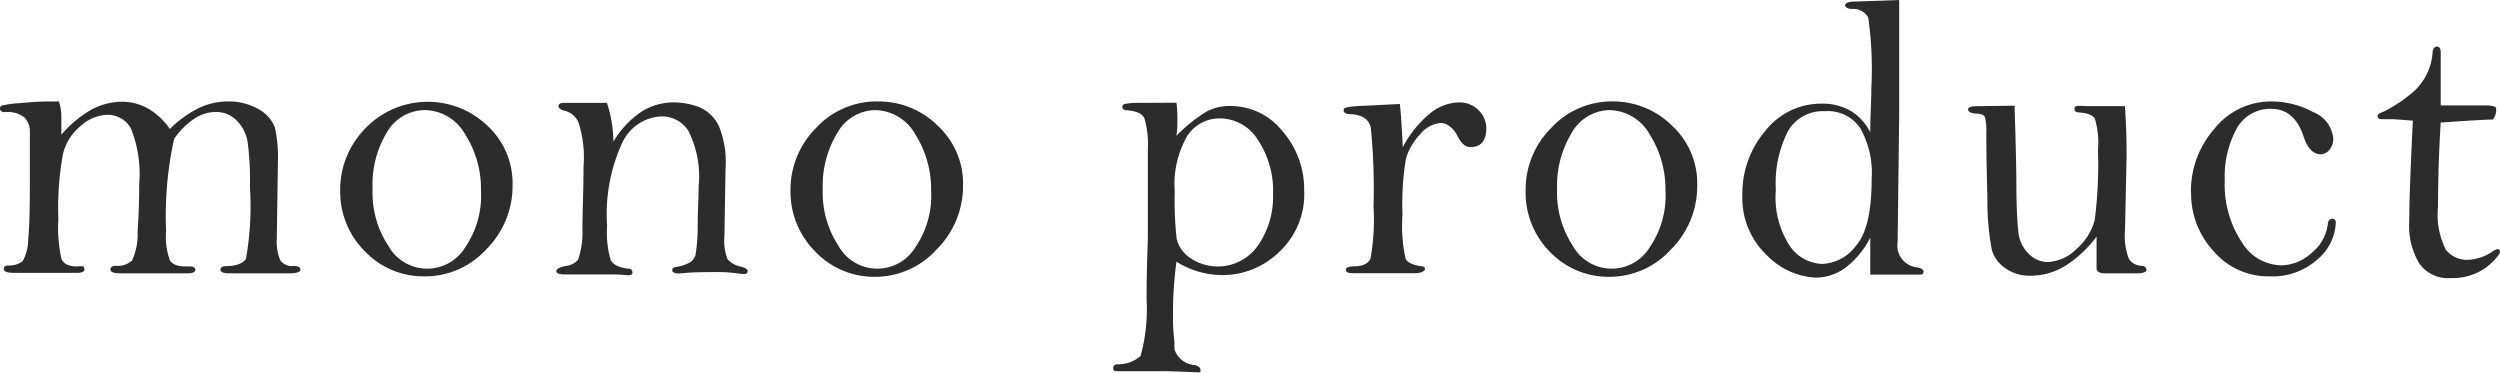 <svg xmlns="http://www.w3.org/2000/svg" viewBox="0 0 158.95 23.71"><g id="レイヤー_2" data-name="レイヤー 2"><g id="レイヤー_1-2" data-name="レイヤー 1"><style>.cls-1{fill:#2c2c2c;}</style>
 <path class="cls-1" d="M3.75,6.46a3.13,3.13,0,0,1,.15.9c0,.4,0,.8,0,1.21A7.15,7.15,0,0,1,5.76,7a4.1,4.1,0,0,1,2-.53,3.33,3.33,0,0,1,1.67.44A4.37,4.37,0,0,1,10.8,8.2a7,7,0,0,1,1.82-1.32,4.34,4.34,0,0,1,1.85-.43,3.8,3.8,0,0,1,2,.51,2.25,2.25,0,0,1,1,1.12,8.62,8.62,0,0,1,.2,2.25l-.07,4.79a3.22,3.22,0,0,0,.21,1.41.89.89,0,0,0,.86.38c.29,0,.43.08.43.23s-.23.24-.7.24H14.59c-.38,0-.57-.08-.57-.23s.1-.21.33-.23c.69,0,1.12-.19,1.29-.47a19.34,19.34,0,0,0,.25-4.58,18.61,18.61,0,0,0-.14-2.8,2.55,2.55,0,0,0-.69-1.4,1.83,1.83,0,0,0-1.35-.55,2.45,2.45,0,0,0-1.36.43,4.84,4.84,0,0,0-1.28,1.28,22.81,22.81,0,0,0-.51,5.86,4.37,4.37,0,0,0,.24,1.86c.15.26.5.39,1,.39h.22c.27,0,.4.07.4.21s-.16.23-.5.23H7.67c-.43,0-.65-.08-.65-.24s.12-.24.37-.24a1.33,1.33,0,0,0,1-.33,4,4,0,0,0,.36-1.86c.07-1,.1-2,.1-3a7.74,7.74,0,0,0-.53-3.55,1.69,1.69,0,0,0-1.53-.86A2.68,2.68,0,0,0,5.14,8,3.29,3.29,0,0,0,4,9.81a19.23,19.23,0,0,0-.29,4.12,9.15,9.15,0,0,0,.2,2.54c.14.31.47.47,1,.47a1.45,1.45,0,0,1,.39,0s.07.1.07.21-.16.2-.49.2H.94c-.47,0-.7-.08-.7-.24s.09-.22.26-.23a1.47,1.47,0,0,0,.93-.26,2.77,2.77,0,0,0,.36-1.39c.08-.77.11-2,.11-3.75s0-2.79,0-3.15a1.25,1.25,0,0,0-.37-.88A1.72,1.72,0,0,0,.33,7.13C.11,7.13,0,7.05,0,6.91a.21.21,0,0,1,.09-.19,6.21,6.21,0,0,1,1.15-.16c.7-.07,1.33-.11,1.87-.11h.64"/><path class="cls-1" d="M21.63,12.08a5.55,5.55,0,0,1,1.61-3.93A5.5,5.5,0,0,1,31,8a5,5,0,0,1,1.59,3.8,5.69,5.69,0,0,1-1.68,4.06A5.25,5.25,0,0,1,27,17.57,5.14,5.14,0,0,1,23.22,16a5.33,5.33,0,0,1-1.59-3.89M23.69,12a6.12,6.12,0,0,0,1,3.63,2.83,2.83,0,0,0,4.89.09,5.8,5.8,0,0,0,1-3.6,6.44,6.44,0,0,0-1-3.57A3,3,0,0,0,27,7a2.8,2.8,0,0,0-2.41,1.43A6.37,6.37,0,0,0,23.69,12"/><path class="cls-1" d="M38.58,6.51A8.18,8.18,0,0,1,39,9a6,6,0,0,1,1.74-1.87,3.81,3.81,0,0,1,2.09-.62,4.55,4.55,0,0,1,1.67.32A2.47,2.47,0,0,1,45.7,8a6,6,0,0,1,.43,2.69L46.06,15a3.33,3.33,0,0,0,.19,1.47,1.5,1.5,0,0,0,.85.48c.29.08.44.18.44.28s-.07.19-.21.19h-.18a9.3,9.3,0,0,0-1.73-.12c-.68,0-1.42,0-2.21.09-.31,0-.47-.07-.47-.21s.09-.17.26-.21a2.61,2.61,0,0,0,.91-.31.93.93,0,0,0,.31-.44,11.54,11.54,0,0,0,.14-1.83c0-1,.06-1.89.06-2.54a6.41,6.41,0,0,0-.67-3.56,2,2,0,0,0-1.68-.89A2.88,2.88,0,0,0,39.6,9a10.82,10.82,0,0,0-1,5.35,6.3,6.3,0,0,0,.22,2.16q.22.47,1.11.57c.19,0,.28.09.28.24s-.09.18-.28.18l-.66-.05q-.34,0-2.34,0l-1,0c-.37,0-.56-.07-.56-.21s.2-.25.6-.33a1.21,1.21,0,0,0,.79-.4,5.36,5.36,0,0,0,.27-1.9c0-1.08.07-2.42.07-4a7.34,7.34,0,0,0-.31-2.8A1.29,1.29,0,0,0,36,7.07c-.33-.08-.49-.18-.49-.32s.12-.21.38-.21h1l1.72,0"/>
 <path class="cls-1" d="M50.26,12.08a5.55,5.55,0,0,1,1.61-3.93,5.26,5.26,0,0,1,4-1.7A5.33,5.33,0,0,1,59.63,8a5,5,0,0,1,1.6,3.8,5.69,5.69,0,0,1-1.68,4.06,5.27,5.27,0,0,1-3.91,1.74,5.16,5.16,0,0,1-3.8-1.6,5.36,5.36,0,0,1-1.58-3.89M52.31,12a6.2,6.2,0,0,0,1,3.63,2.83,2.83,0,0,0,4.89.09,5.81,5.81,0,0,0,1-3.6,6.53,6.53,0,0,0-1-3.57A3,3,0,0,0,55.67,7a2.81,2.81,0,0,0-2.42,1.43A6.45,6.45,0,0,0,52.31,12"/><path class="cls-1" d="M74.8,6.53a9,9,0,0,1,.06,1c0,.25,0,.62-.06,1.1a9.7,9.7,0,0,1,1.92-1.54,3.06,3.06,0,0,1,1.49-.35,4.22,4.22,0,0,1,3.33,1.6,5.63,5.63,0,0,1,1.38,3.78A5,5,0,0,1,81.35,16a5.16,5.16,0,0,1-3.67,1.49,5.54,5.54,0,0,1-2.88-.85A24.27,24.27,0,0,0,74.58,20a12.57,12.57,0,0,0,.09,1.72l0,.49a1.47,1.47,0,0,0,1.28,1c.24.06.36.15.38.3l0,.12-.09.05c-1-.05-1.86-.08-2.45-.08-1.5,0-2.41,0-2.71,0s-.3-.07-.3-.21.09-.21.26-.23a2.14,2.14,0,0,0,1.48-.53,11.26,11.26,0,0,0,.38-3.6c0-2.13.08-3.46.08-4l0-3.45,0-2.06a5.94,5.94,0,0,0-.22-2c-.14-.3-.51-.46-1.11-.51-.19,0-.29-.09-.29-.21a.2.2,0,0,1,.11-.18,5.11,5.11,0,0,1,1.15-.08Zm-.11,5.64a22,22,0,0,0,.12,3,2,2,0,0,0,.82,1.2A3.11,3.11,0,0,0,80,15.58a5.42,5.42,0,0,0,.94-3.24,5.81,5.81,0,0,0-1-3.5A2.84,2.84,0,0,0,77.6,7.53a2.44,2.44,0,0,0-2.12,1.12,6.15,6.15,0,0,0-.79,3.52"/>
 <path class="cls-1" d="M89.19,9.36A6.87,6.87,0,0,1,90.9,7.23a3,3,0,0,1,1.91-.72A1.69,1.69,0,0,1,94,7a1.61,1.61,0,0,1,.5,1.14c0,.81-.34,1.21-1,1.21-.33,0-.6-.23-.82-.68s-.63-.85-1.08-.85a1.88,1.88,0,0,0-1.3.71,3.79,3.79,0,0,0-.91,1.56,17.44,17.44,0,0,0-.22,3.54,9.75,9.75,0,0,0,.2,2.83c.13.24.48.4,1,.47.15,0,.23.07.23.17s-.2.27-.6.27H86c-.29,0-.43-.07-.43-.22s.19-.21.57-.22c.54,0,.87-.2,1-.5a14.17,14.17,0,0,0,.19-3.28,40.21,40.21,0,0,0-.17-5c-.11-.56-.54-.85-1.27-.89-.31,0-.46-.09-.46-.24a.2.2,0,0,1,.09-.17,5.79,5.79,0,0,1,1.17-.12L89,6.61c.06.46.12,1.38.19,2.75"/>
 <path class="cls-1" d="M97,12.08a5.51,5.51,0,0,1,1.61-3.93,5.24,5.24,0,0,1,4-1.7A5.33,5.33,0,0,1,106.32,8a5,5,0,0,1,1.59,3.8,5.68,5.68,0,0,1-1.67,4.06,5.27,5.27,0,0,1-3.91,1.74,5.16,5.16,0,0,1-3.8-1.6A5.36,5.36,0,0,1,97,12.08M99,12a6.2,6.2,0,0,0,1,3.63,2.83,2.83,0,0,0,4.89.09,5.8,5.8,0,0,0,1-3.6,6.52,6.52,0,0,0-1-3.57A3,3,0,0,0,102.35,7a2.81,2.81,0,0,0-2.41,1.43A6.45,6.45,0,0,0,99,12"/>
 <path class="cls-1" d="M120.75,0q0,2.72,0,7.34l-.1,8.06A1.39,1.39,0,0,0,121.89,17c.27.05.41.14.41.27a.18.18,0,0,1-.15.19c-.09,0-.66,0-1.68,0l-1.56,0c0-.52,0-.89,0-1.12s0-.7,0-1.23a5.55,5.55,0,0,1-1.56,1.9,3.21,3.21,0,0,1-1.95.64,4.66,4.66,0,0,1-3.06-1.42,5,5,0,0,1-1.56-3.84,6.12,6.12,0,0,1,1.46-4.07,4.5,4.5,0,0,1,3.57-1.73,3.58,3.58,0,0,1,1.84.45,3.3,3.3,0,0,1,1.26,1.37c0-1,.07-1.94.07-2.82a22.87,22.87,0,0,0-.2-4.48,1.07,1.07,0,0,0-1-.54c-.31,0-.47-.12-.47-.24s.2-.23.6-.23ZM119,11.38a5.8,5.8,0,0,0-.73-3.24A2.5,2.5,0,0,0,116,7.07a2.54,2.54,0,0,0-2.31,1.25,7.23,7.23,0,0,0-.78,3.75,5.64,5.64,0,0,0,.92,3.62,2.62,2.62,0,0,0,2,1.09A2.82,2.82,0,0,0,118,15.63c.67-.76,1-2.18,1-4.25"/>
 <path class="cls-1" d="M128.09,6.72c0,.55.08,2.14.11,4.77,0,1.64.06,2.73.13,3.28a2.2,2.2,0,0,0,.64,1.35,1.7,1.7,0,0,0,1.24.54,2.75,2.75,0,0,0,1.83-.85A3.65,3.65,0,0,0,133.18,14a27.93,27.93,0,0,0,.21-4.46,5.52,5.52,0,0,0-.2-2q-.21-.34-1-.39c-.2,0-.29-.08-.29-.22a.18.18,0,0,1,.09-.18,2,2,0,0,1,.57,0h2.54c.07.92.11,2,.11,3.09l-.1,4.78a4.08,4.08,0,0,0,.25,1.85,1,1,0,0,0,.78.43c.22,0,.33.12.33.26s-.22.22-.65.22h-2c-.34,0-.52-.11-.52-.34a2.15,2.15,0,0,1,0-.23c0-.25,0-.51,0-.77s0-.54,0-1a7.53,7.53,0,0,1-2,1.87,4.21,4.21,0,0,1-2.17.62,2.68,2.68,0,0,1-1.62-.47,2.17,2.17,0,0,1-.86-1.13,16.58,16.58,0,0,1-.29-3.32c-.05-1.77-.07-3.16-.07-4.17a3.43,3.43,0,0,0-.09-1c-.06-.13-.25-.21-.56-.22s-.51-.11-.51-.26.2-.21.61-.21Z"/>
 <path class="cls-1" d="M139.3,12.26a6,6,0,0,1,1.49-4.07,4.6,4.6,0,0,1,3.63-1.74,5.6,5.6,0,0,1,2.66.68,2,2,0,0,1,1.27,1.69,1.08,1.08,0,0,1-.24.7.74.74,0,0,1-.56.29c-.48,0-.84-.38-1.09-1.14-.39-1.17-1.08-1.75-2.05-1.75a2.43,2.43,0,0,0-2.2,1.25,6.36,6.36,0,0,0-.76,3.29,6.63,6.63,0,0,0,1.06,3.9,3,3,0,0,0,2.54,1.51,2.92,2.92,0,0,0,1.89-.76A2.83,2.83,0,0,0,148,14.28c0-.24.14-.37.28-.37a.21.21,0,0,1,.23.23,3.21,3.21,0,0,1-1.15,2.34,4.28,4.28,0,0,1-3.08,1.09,4.57,4.57,0,0,1-3.54-1.6,5.38,5.38,0,0,1-1.43-3.71"/>
 <path class="cls-1" d="M155.19,7.64c-.12,1.88-.18,3.71-.18,5.52a4.9,4.9,0,0,0,.5,2.72,1.72,1.72,0,0,0,1.43.64,3,3,0,0,0,1.49-.5,1.19,1.19,0,0,1,.35-.18c.12,0,.17.06.17.18s-.3.53-.9,1a3.67,3.67,0,0,1-2.22.66,2.25,2.25,0,0,1-2-.91,4.62,4.62,0,0,1-.65-2.69c0-1.25.08-3.38.23-6.41l-1.2-.09-.76,0c-.19,0-.28-.07-.28-.19s.1-.2.31-.26a8.55,8.55,0,0,0,1.75-1.12,3.68,3.68,0,0,0,1.43-2.6c0-.3.13-.45.28-.45s.24.12.24.36a2.32,2.32,0,0,1,0,.24c0,.33,0,.7,0,1.14v2l2.78,0c.47,0,.72.06.74.17a1,1,0,0,1-.2.73c-.43,0-1.54.07-3.32.19"/>
 </g></g>
</svg>
